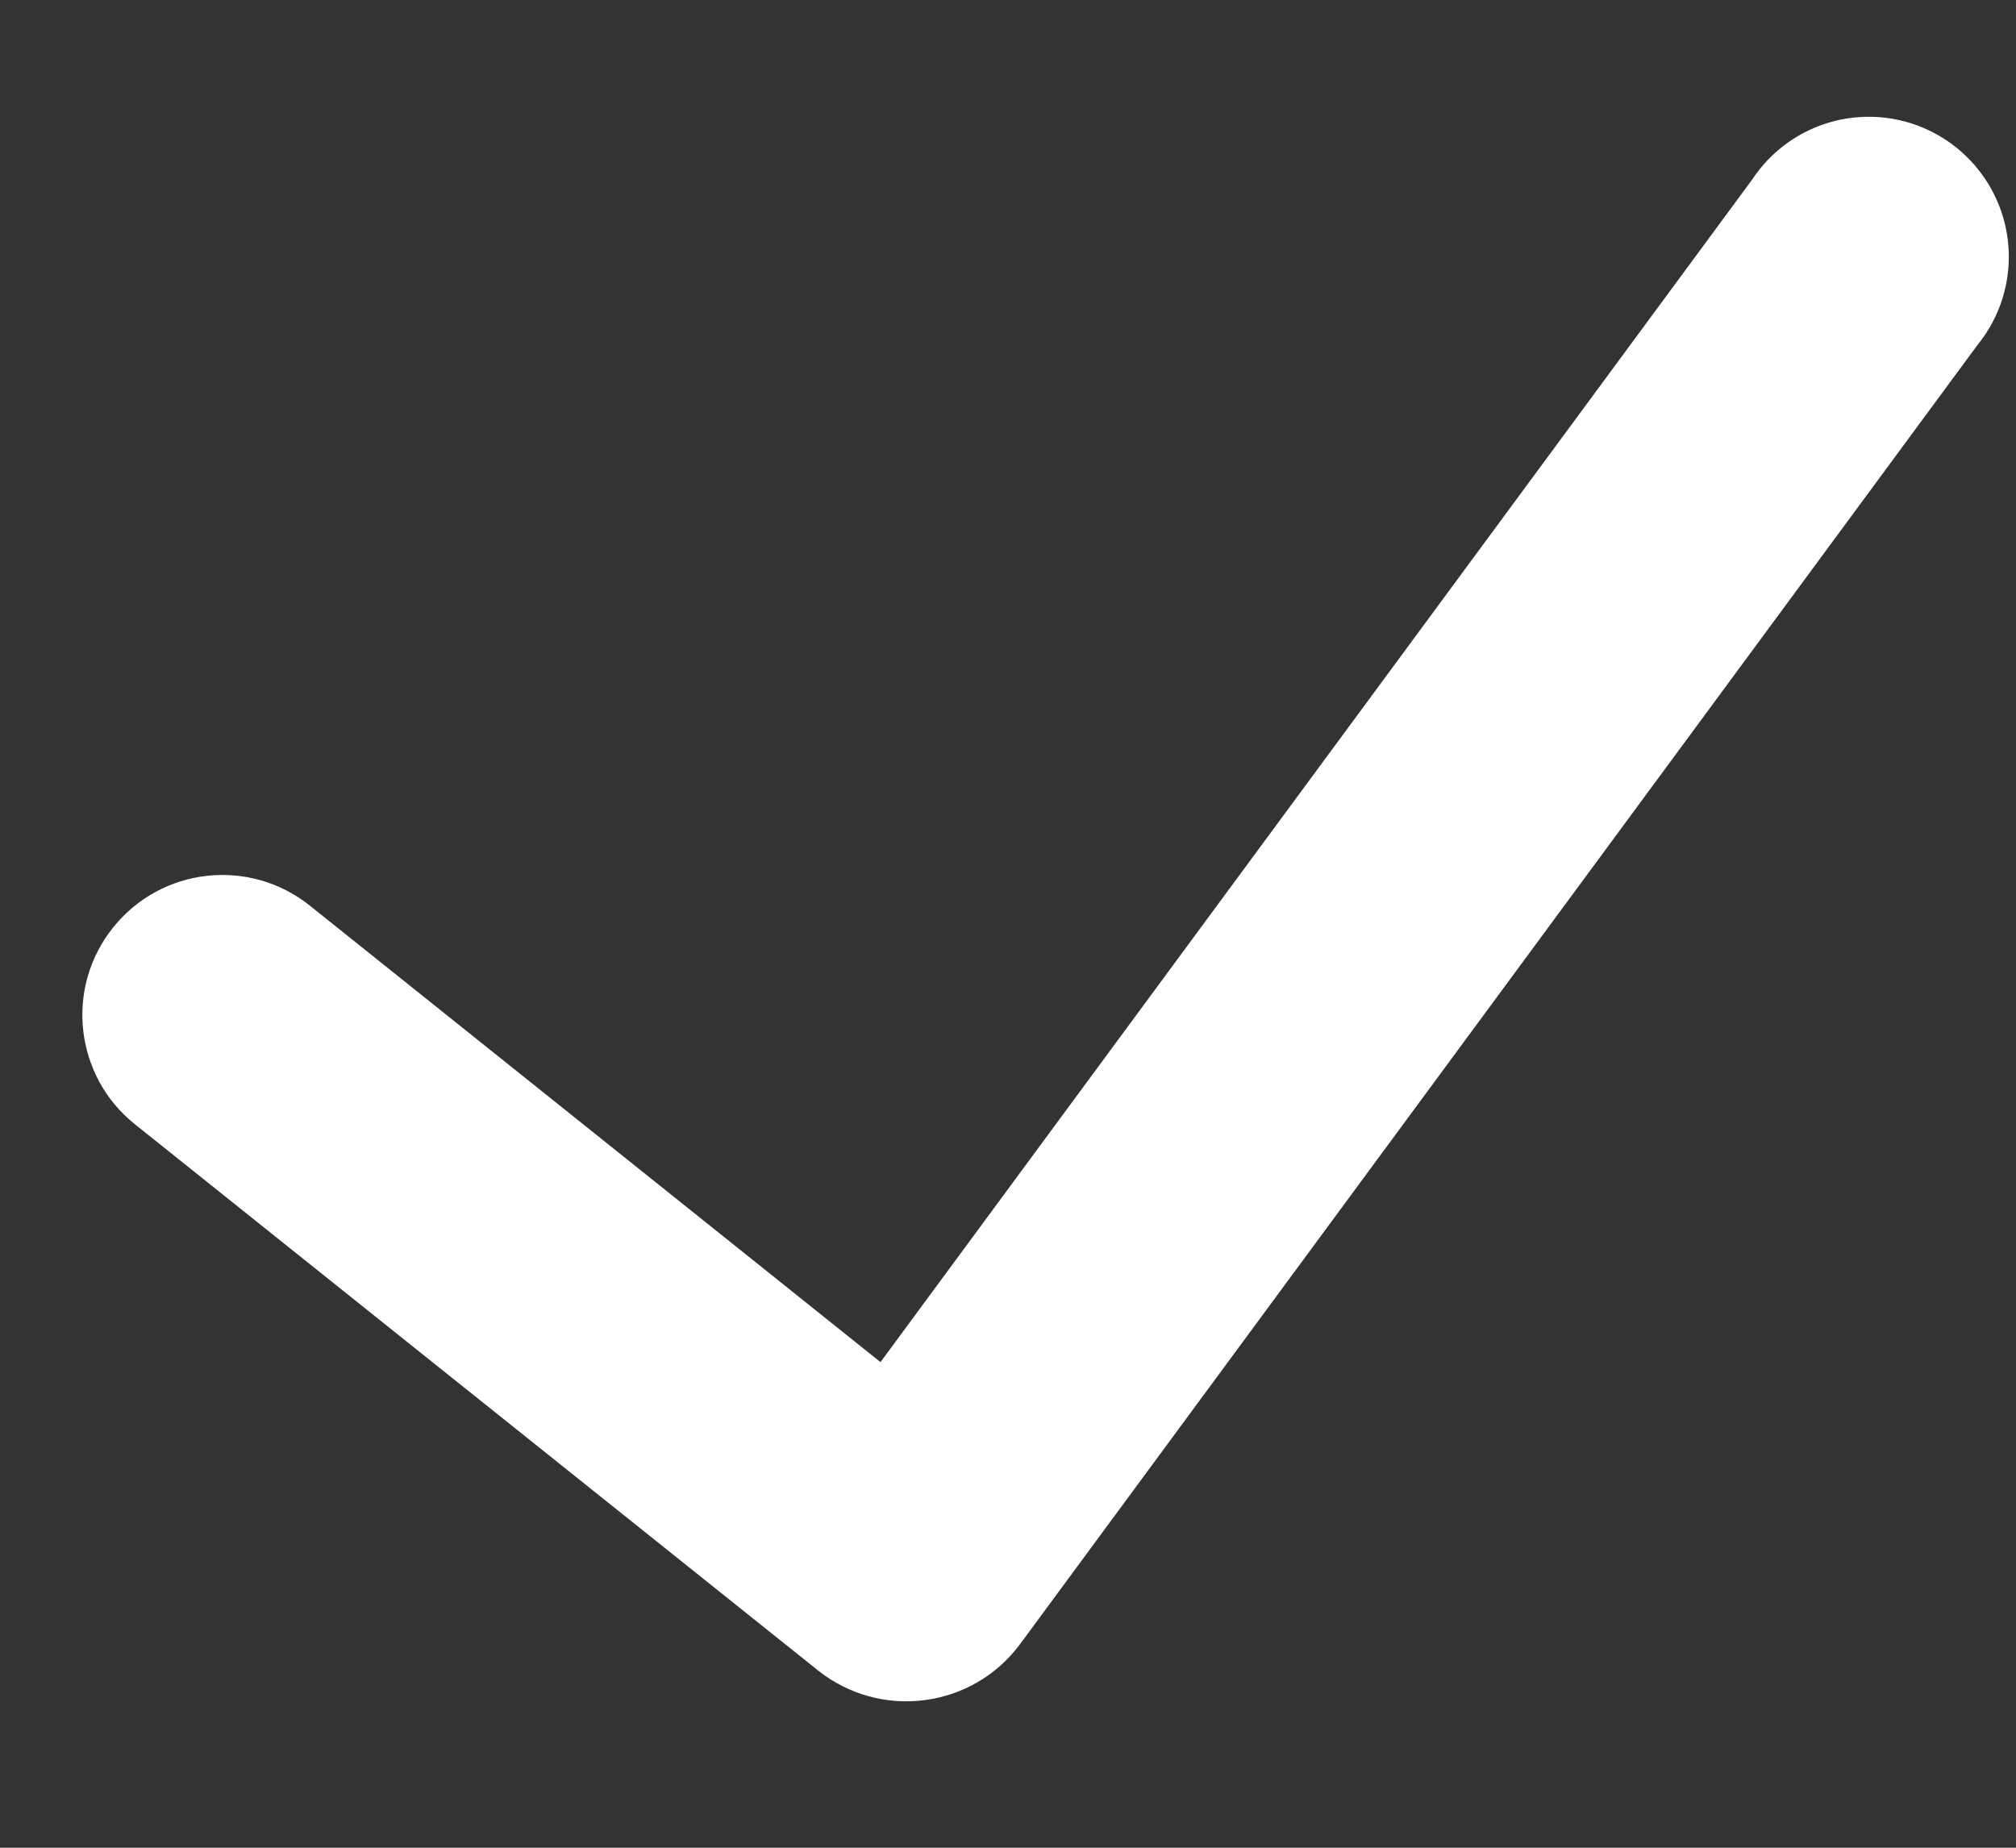 <svg width="12" height="11" viewBox="0 0 12 11" fill="none" xmlns="http://www.w3.org/2000/svg">
<rect x="0" y="0" width="12" height="11" fill="#333333" stroke="none"/>
<path d="M11.772 2.052L6.068 9.793C5.932 9.974 5.729 10.092 5.505 10.121C5.281 10.151 5.054 10.089 4.876 9.95L0.803 6.693C0.444 6.406 0.385 5.881 0.673 5.522C0.961 5.162 1.485 5.104 1.845 5.392L5.241 8.109L10.431 1.067C10.601 0.811 10.897 0.67 11.203 0.699C11.508 0.728 11.773 0.923 11.892 1.206C12.011 1.488 11.965 1.814 11.772 2.052Z" fill="white"/>
</svg>

